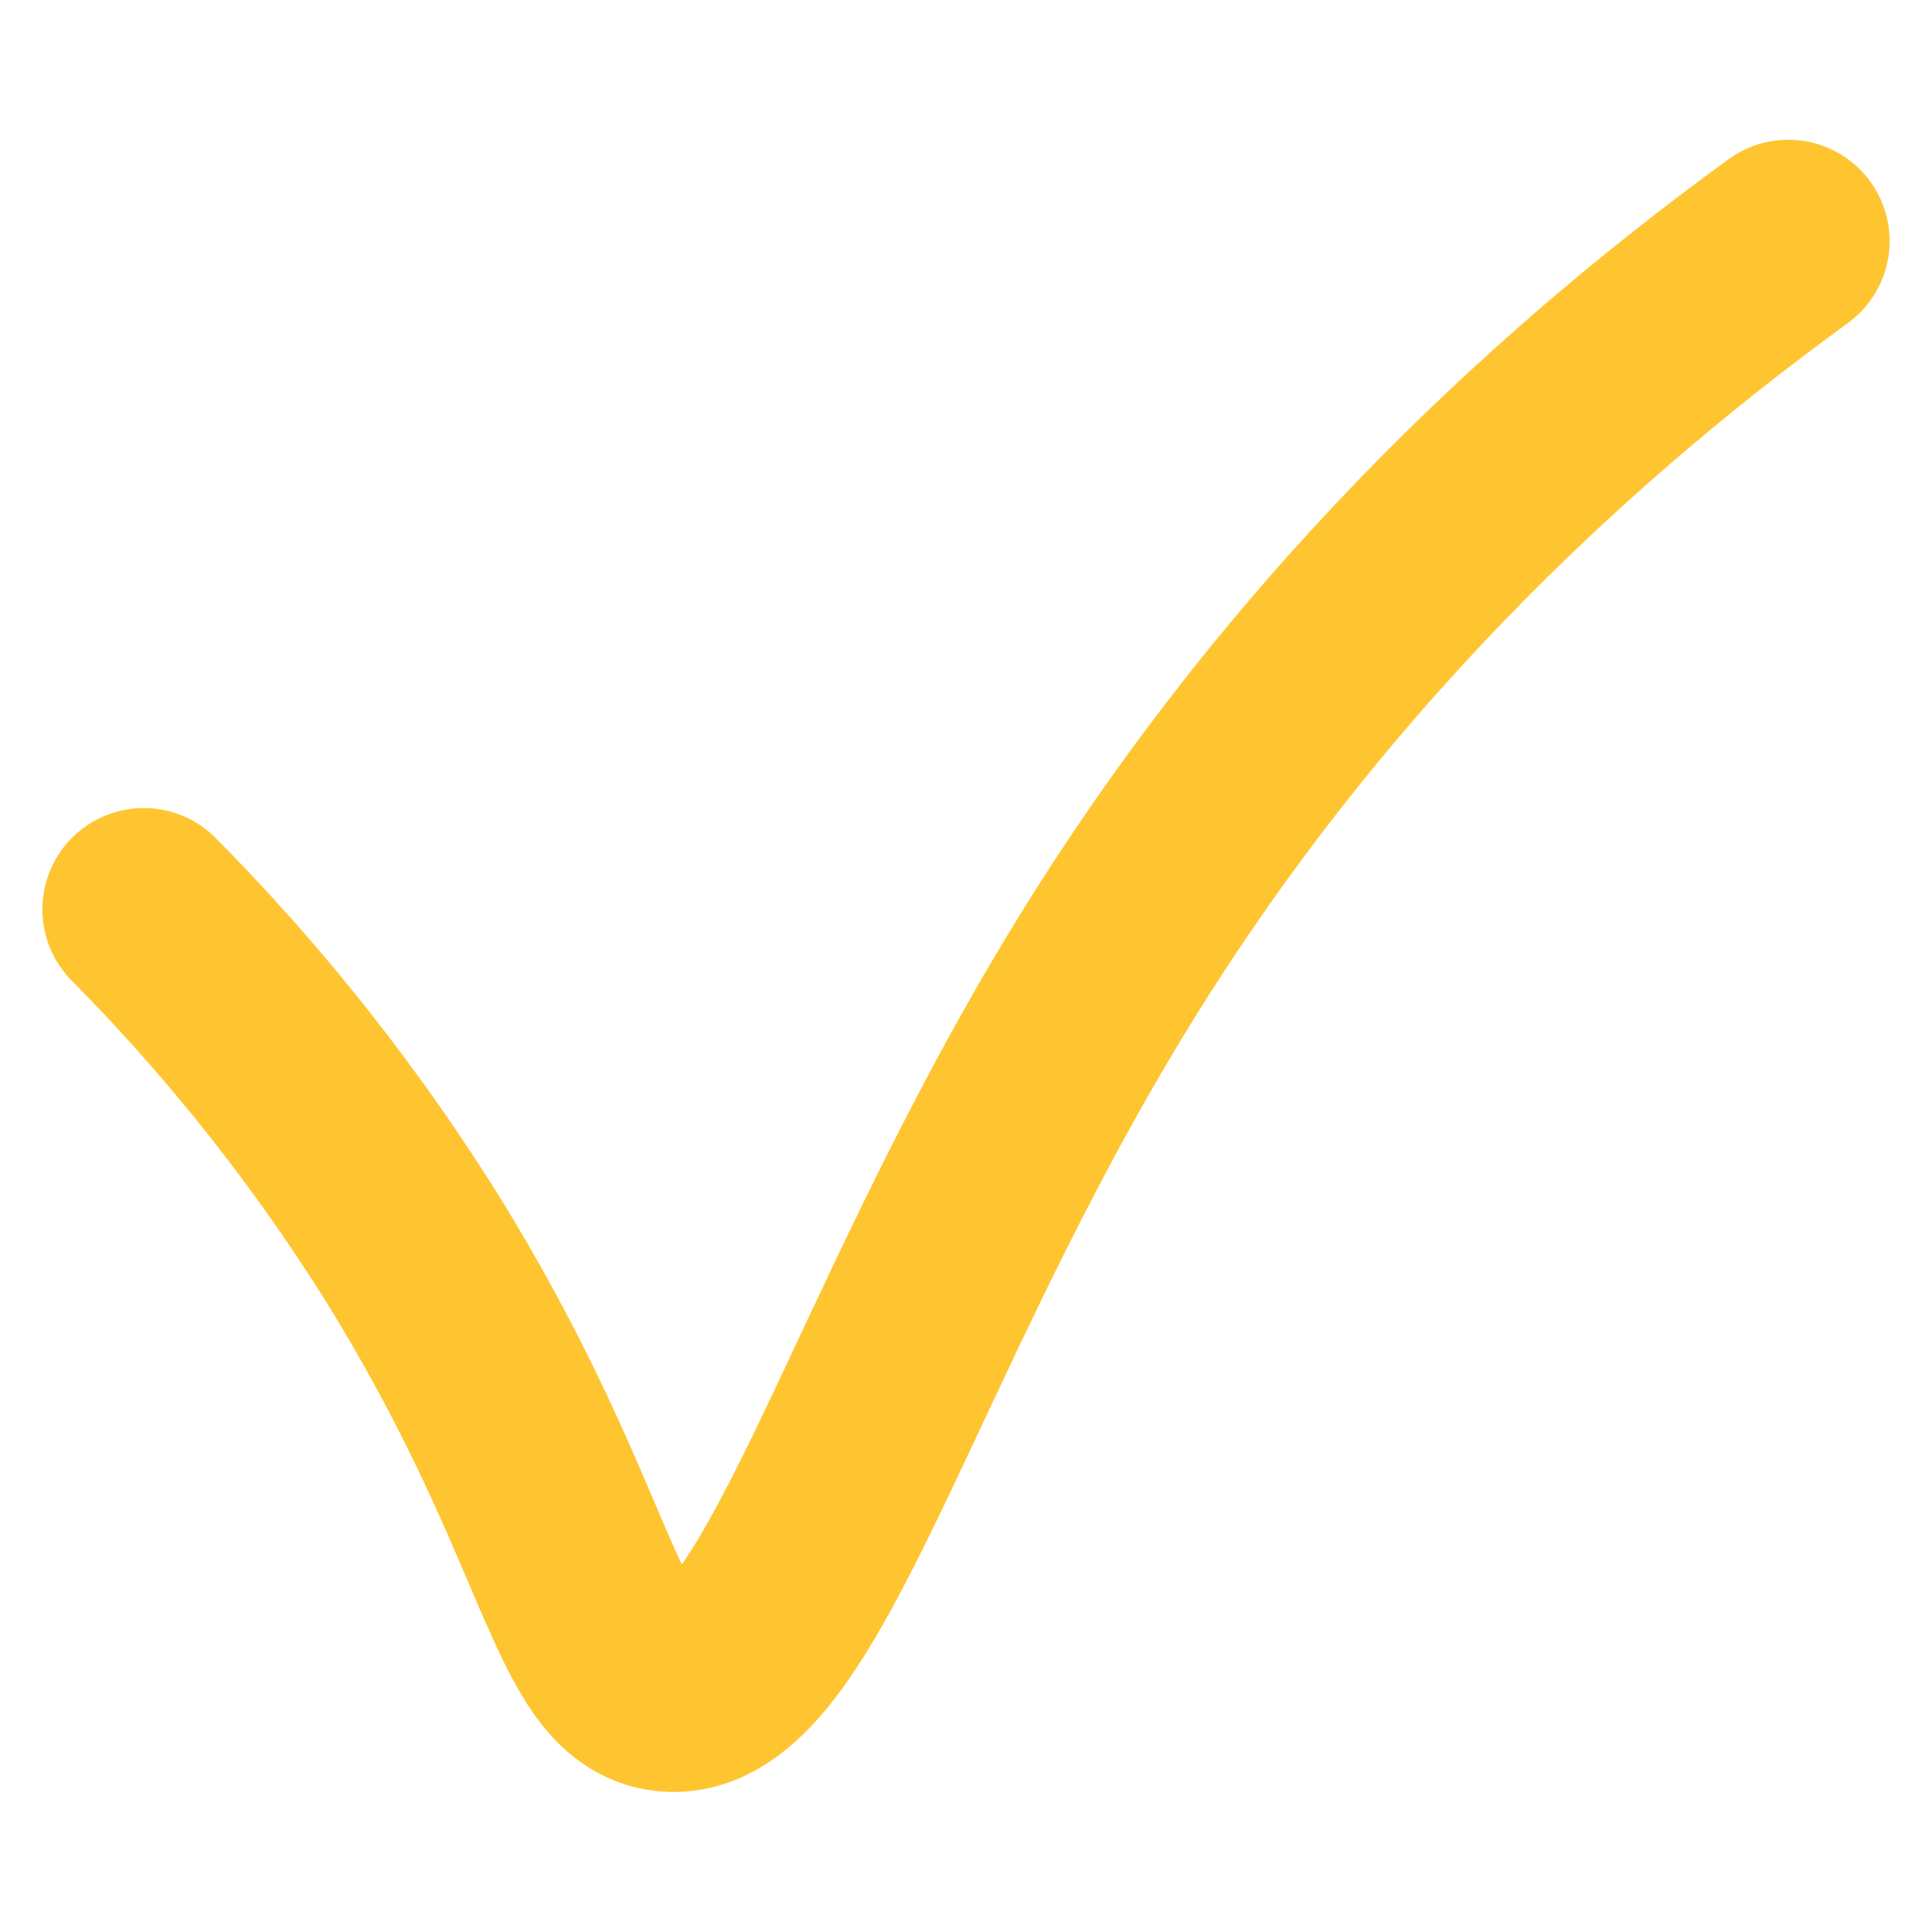 <svg xmlns="http://www.w3.org/2000/svg" id="Layer_1" data-name="Layer 1" viewBox="0 0 29.17 29.17"><defs><style>      .cls-1 {        fill: none;        stroke: #ffc531;        stroke-linecap: round;        stroke-miterlimit: 10;        stroke-width: 3.06px;      }    </style></defs><path class="cls-1" d="M2.17,13.73c1.16,1.17,2.63,2.85,4.03,5.08,2.56,4.11,2.64,6.57,3.87,6.71,1.86.21,3.17-5.29,6.61-10.87,3.27-5.31,7.31-8.82,10.32-11.01"></path></svg>